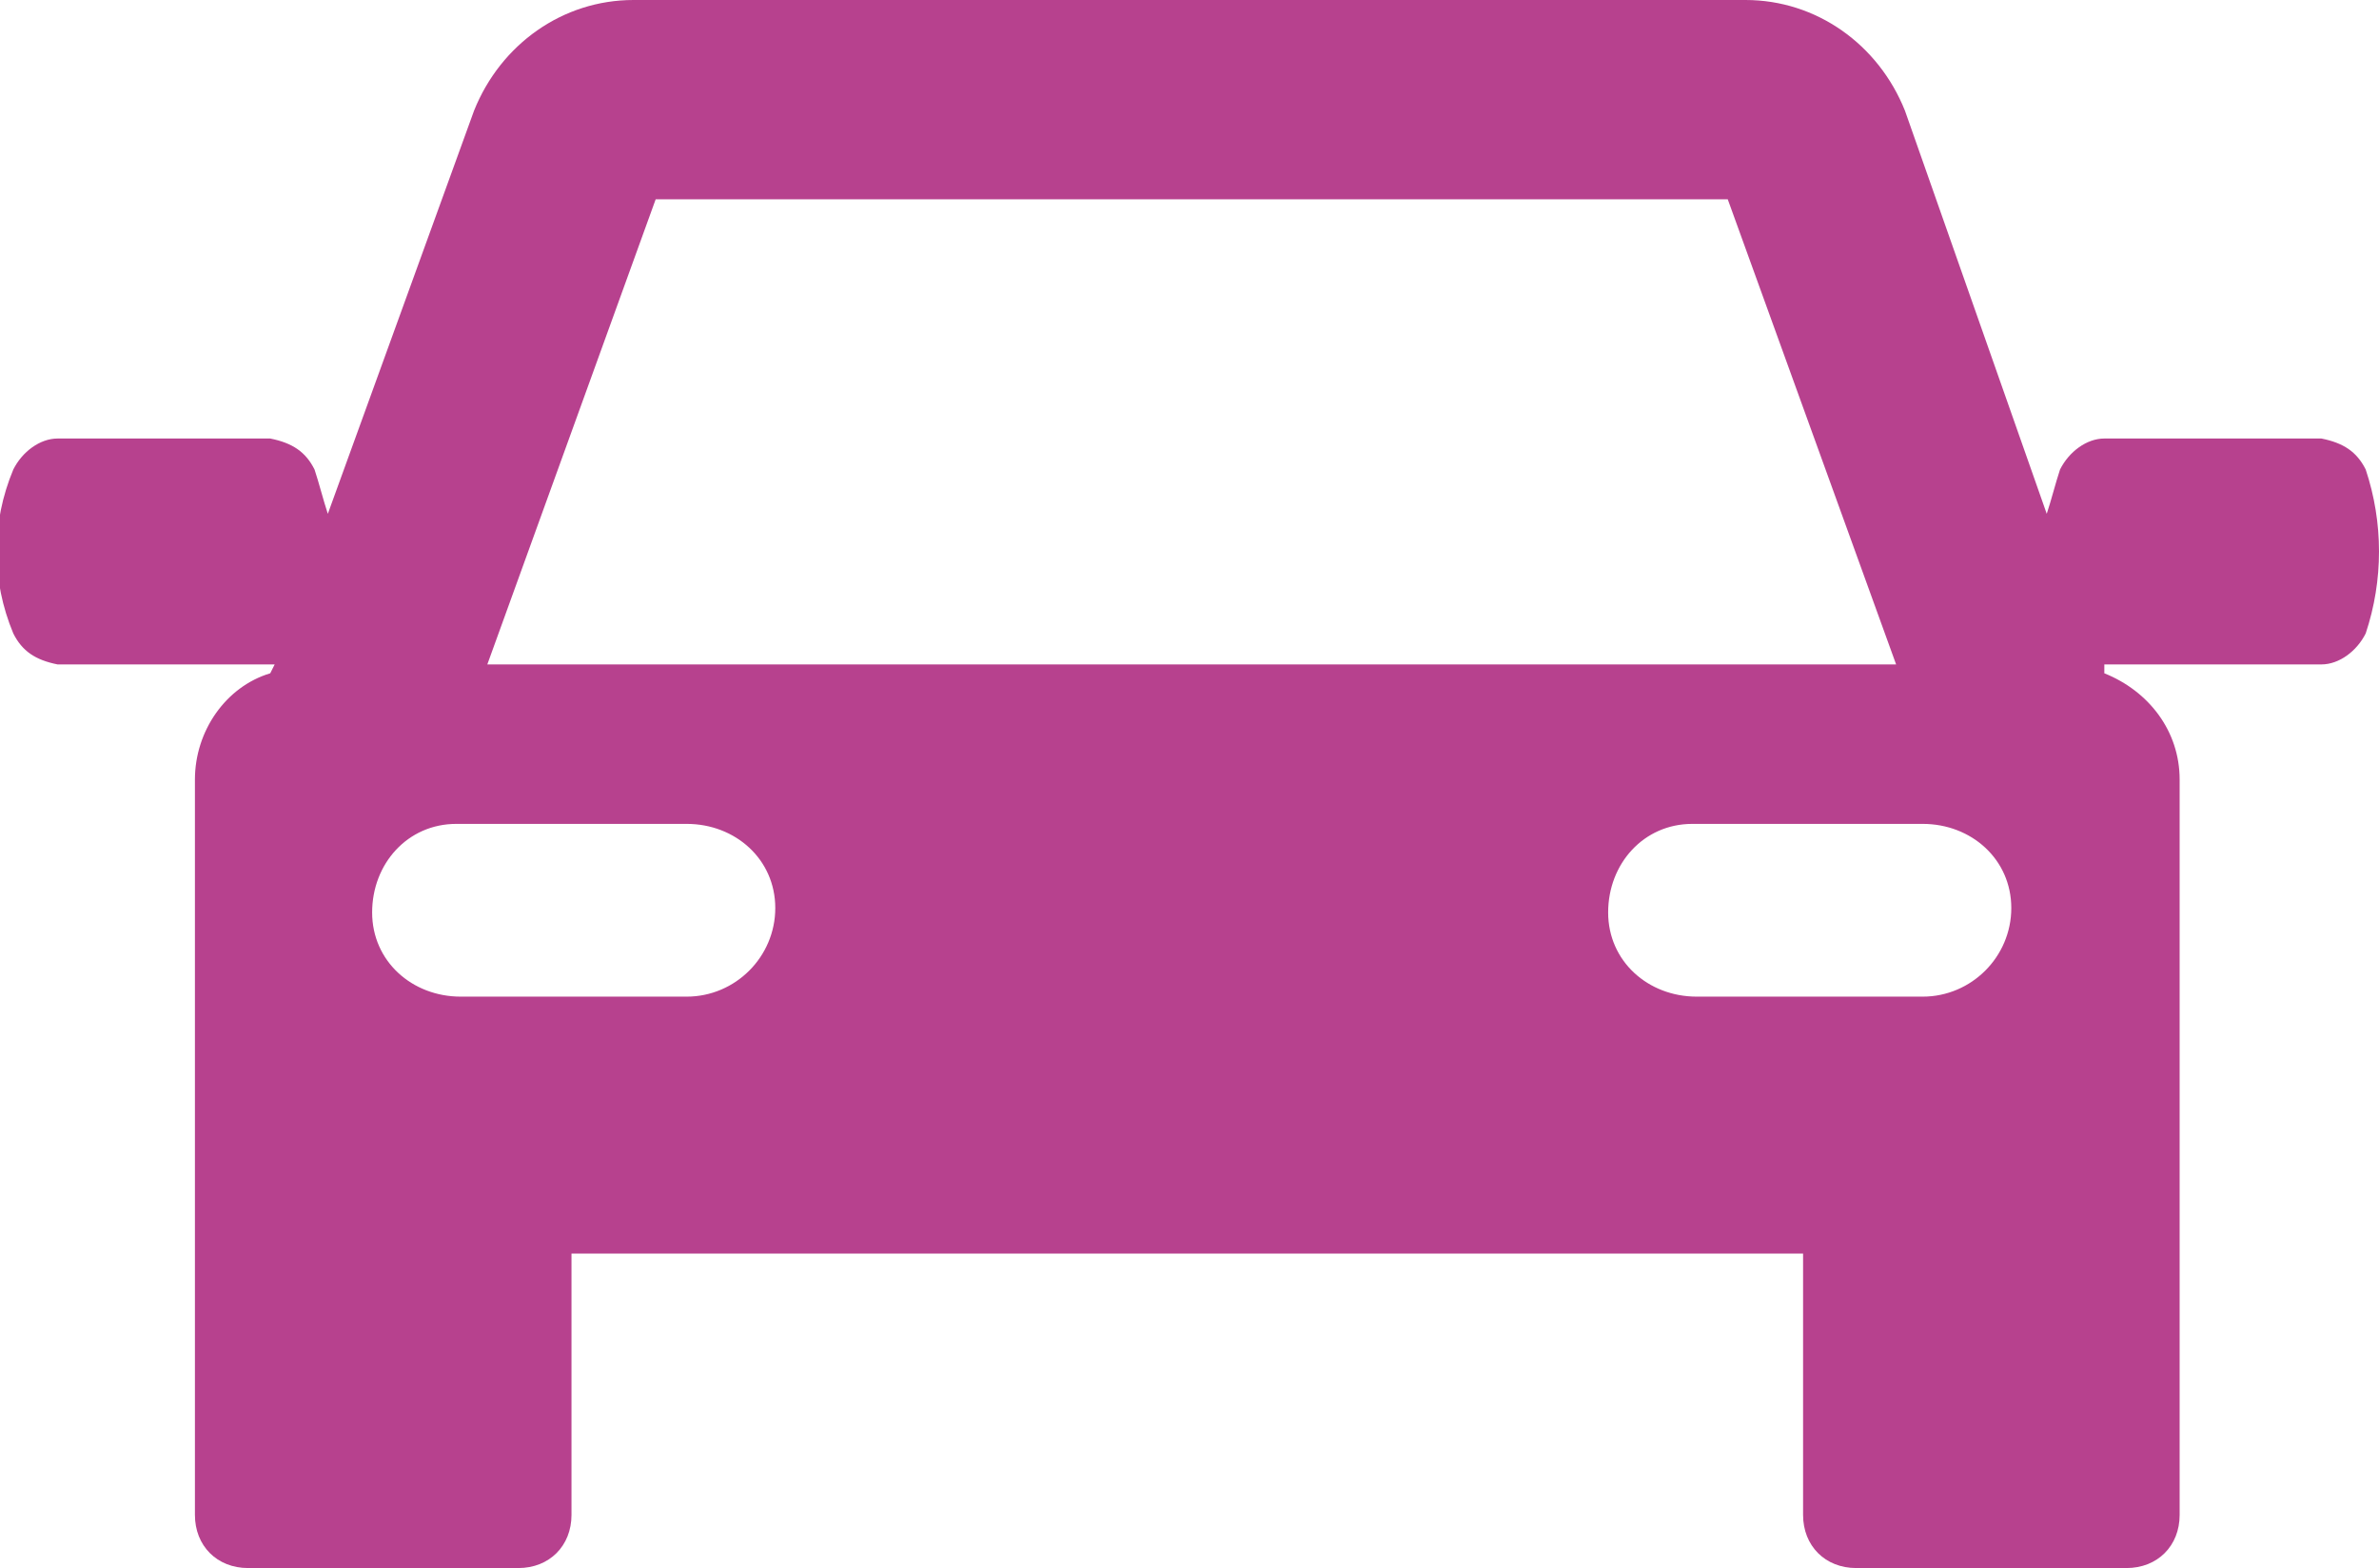 <?xml version="1.0" encoding="utf-8"?>
<!-- Generator: Adobe Illustrator 25.2.3, SVG Export Plug-In . SVG Version: 6.00 Build 0)  -->
<svg version="1.1" id="Layer_1" xmlns="http://www.w3.org/2000/svg" xmlns:xlink="http://www.w3.org/1999/xlink" x="0px" y="0px"
	 width="53.7px" height="35.4px" viewBox="0 0 53.7 35.4" style="enable-background:new 0 0 53.7 35.4;" xml:space="preserve">
<style type="text/css">
	.st0{fill:#B7418E;}
</style>
<path id="car" class="st0" d="M53.4,10.6c-0.2-0.4-0.5-0.6-1-0.7h-4.9c-0.4,0-0.8,0.3-1,0.7c-0.1,0.3-0.2,0.7-0.3,1L43,2.5
	C42.4,1,41,0,39.4,0H14.3c-1.6,0-3,1-3.6,2.5l-3.3,9.1c-0.1-0.3-0.2-0.7-0.3-1c-0.2-0.4-0.5-0.6-1-0.7H1.3c-0.4,0-0.8,0.3-1,0.7
	c-0.5,1.2-0.5,2.5,0,3.7c0.2,0.4,0.5,0.6,1,0.7h4.9l-0.1,0.2c-1,0.3-1.7,1.3-1.7,2.4v16.6c0,0.7,0.5,1.2,1.2,1.2h6.1
	c0.7,0,1.2-0.5,1.2-1.2v-5.9h27.8v5.9c0,0.7,0.5,1.2,1.2,1.2h6.1c0.7,0,1.2-0.5,1.2-1.2V17.6c0-1.1-0.7-2-1.7-2.4L47.5,15h4.9
	c0.4,0,0.8-0.3,1-0.7C53.8,13.1,53.8,11.8,53.4,10.6z M14.8,4.5h24.2L42.8,15H11L14.8,4.5z M15.5,22.5h-5.1c-1.1,0-2-0.8-2-1.9
	c0-1.1,0.8-2,1.9-2c0,0,0.1,0,0.1,0h5.1c1.1,0,2,0.8,2,1.9C17.5,21.6,16.6,22.5,15.5,22.5C15.5,22.5,15.5,22.5,15.5,22.5z
	 M43.4,22.5h-5.1c-1.1,0-2-0.8-2-1.9c0-1.1,0.8-2,1.9-2c0,0,0.1,0,0.1,0h5.1c1.1,0,2,0.8,2,1.9C45.4,21.6,44.5,22.5,43.4,22.5
	C43.4,22.5,43.4,22.5,43.4,22.5z"/>
</svg>
